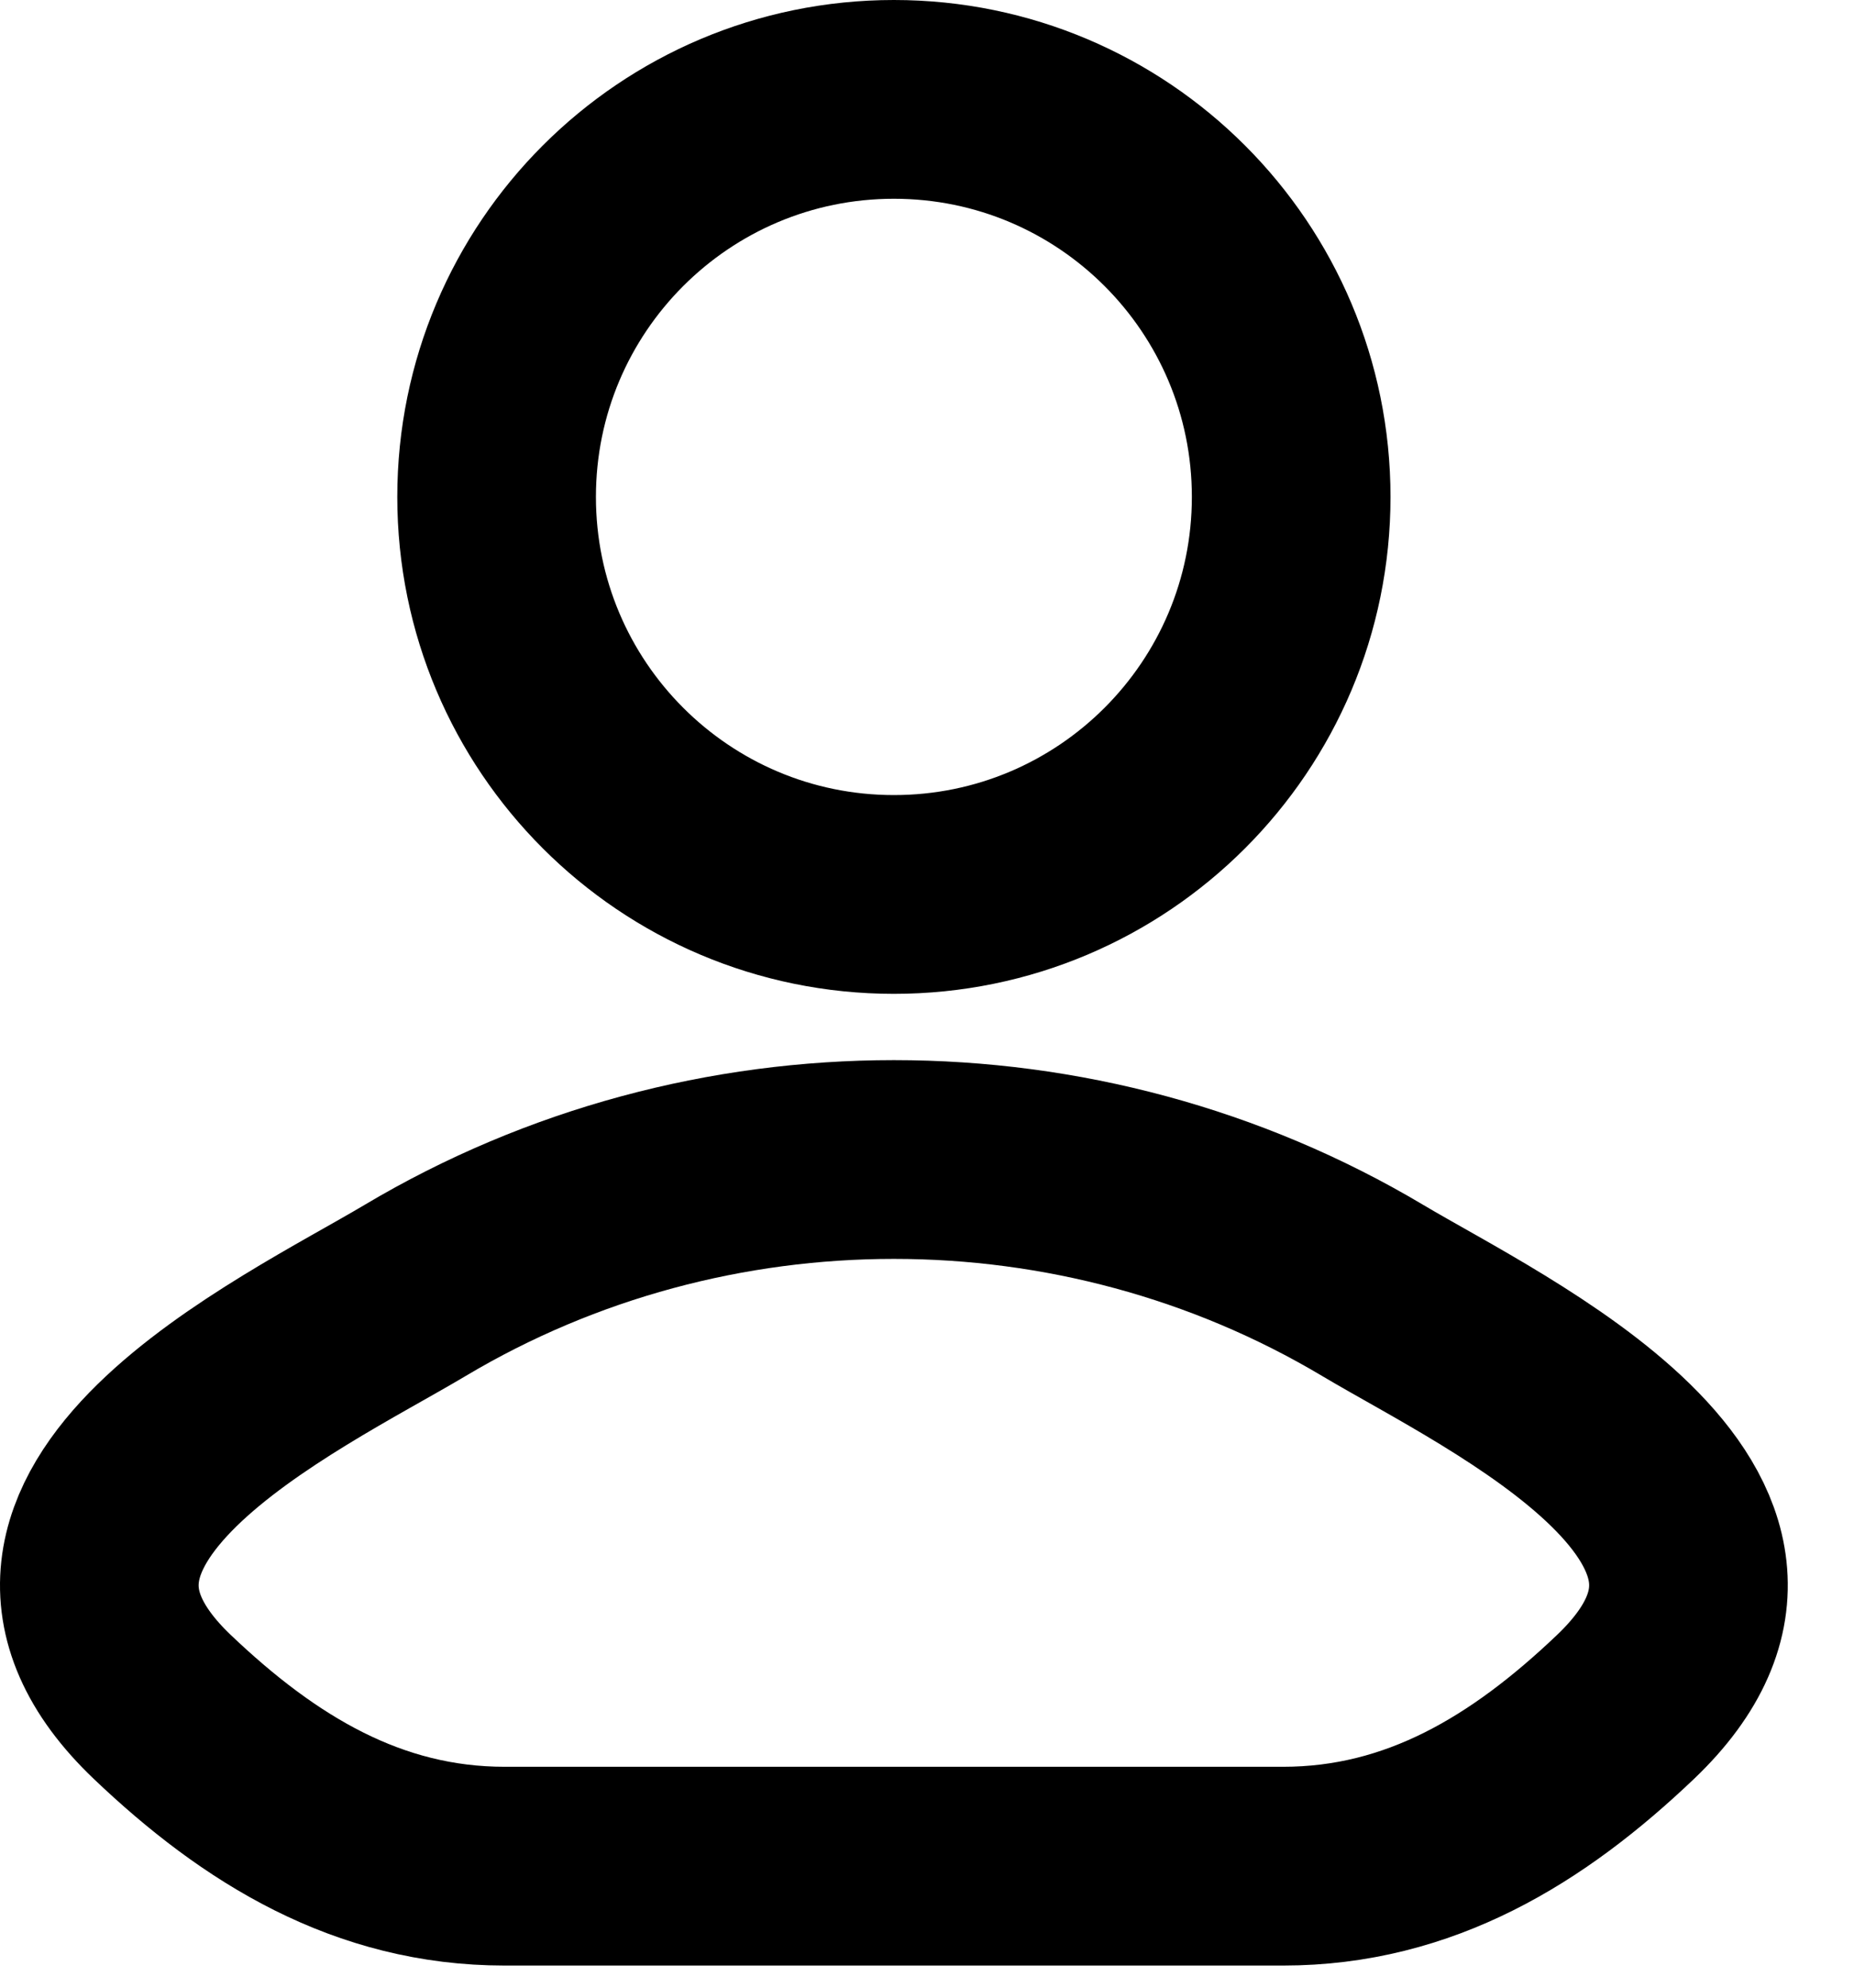 <svg width="14" height="15" viewBox="0 0 14 15" fill="none" xmlns="http://www.w3.org/2000/svg">
<path d="M3.135 9.738C2.192 10.299 -0.281 11.446 1.225 12.881C1.961 13.582 2.78 14.083 3.811 14.083H9.689C10.72 14.083 11.539 13.582 12.275 12.881C13.781 11.446 11.308 10.299 10.365 9.738C8.153 8.421 5.347 8.421 3.135 9.738Z" stroke="black" stroke-width="1.5" stroke-linecap="round" stroke-linejoin="round"/>
<path d="M9.75 3.75C9.75 5.407 8.407 6.75 6.75 6.75C5.093 6.75 3.75 5.407 3.75 3.75C3.75 2.093 5.093 0.75 6.75 0.75C8.407 0.75 9.75 2.093 9.75 3.75Z" stroke="black" stroke-width="1.5"/>
</svg>
